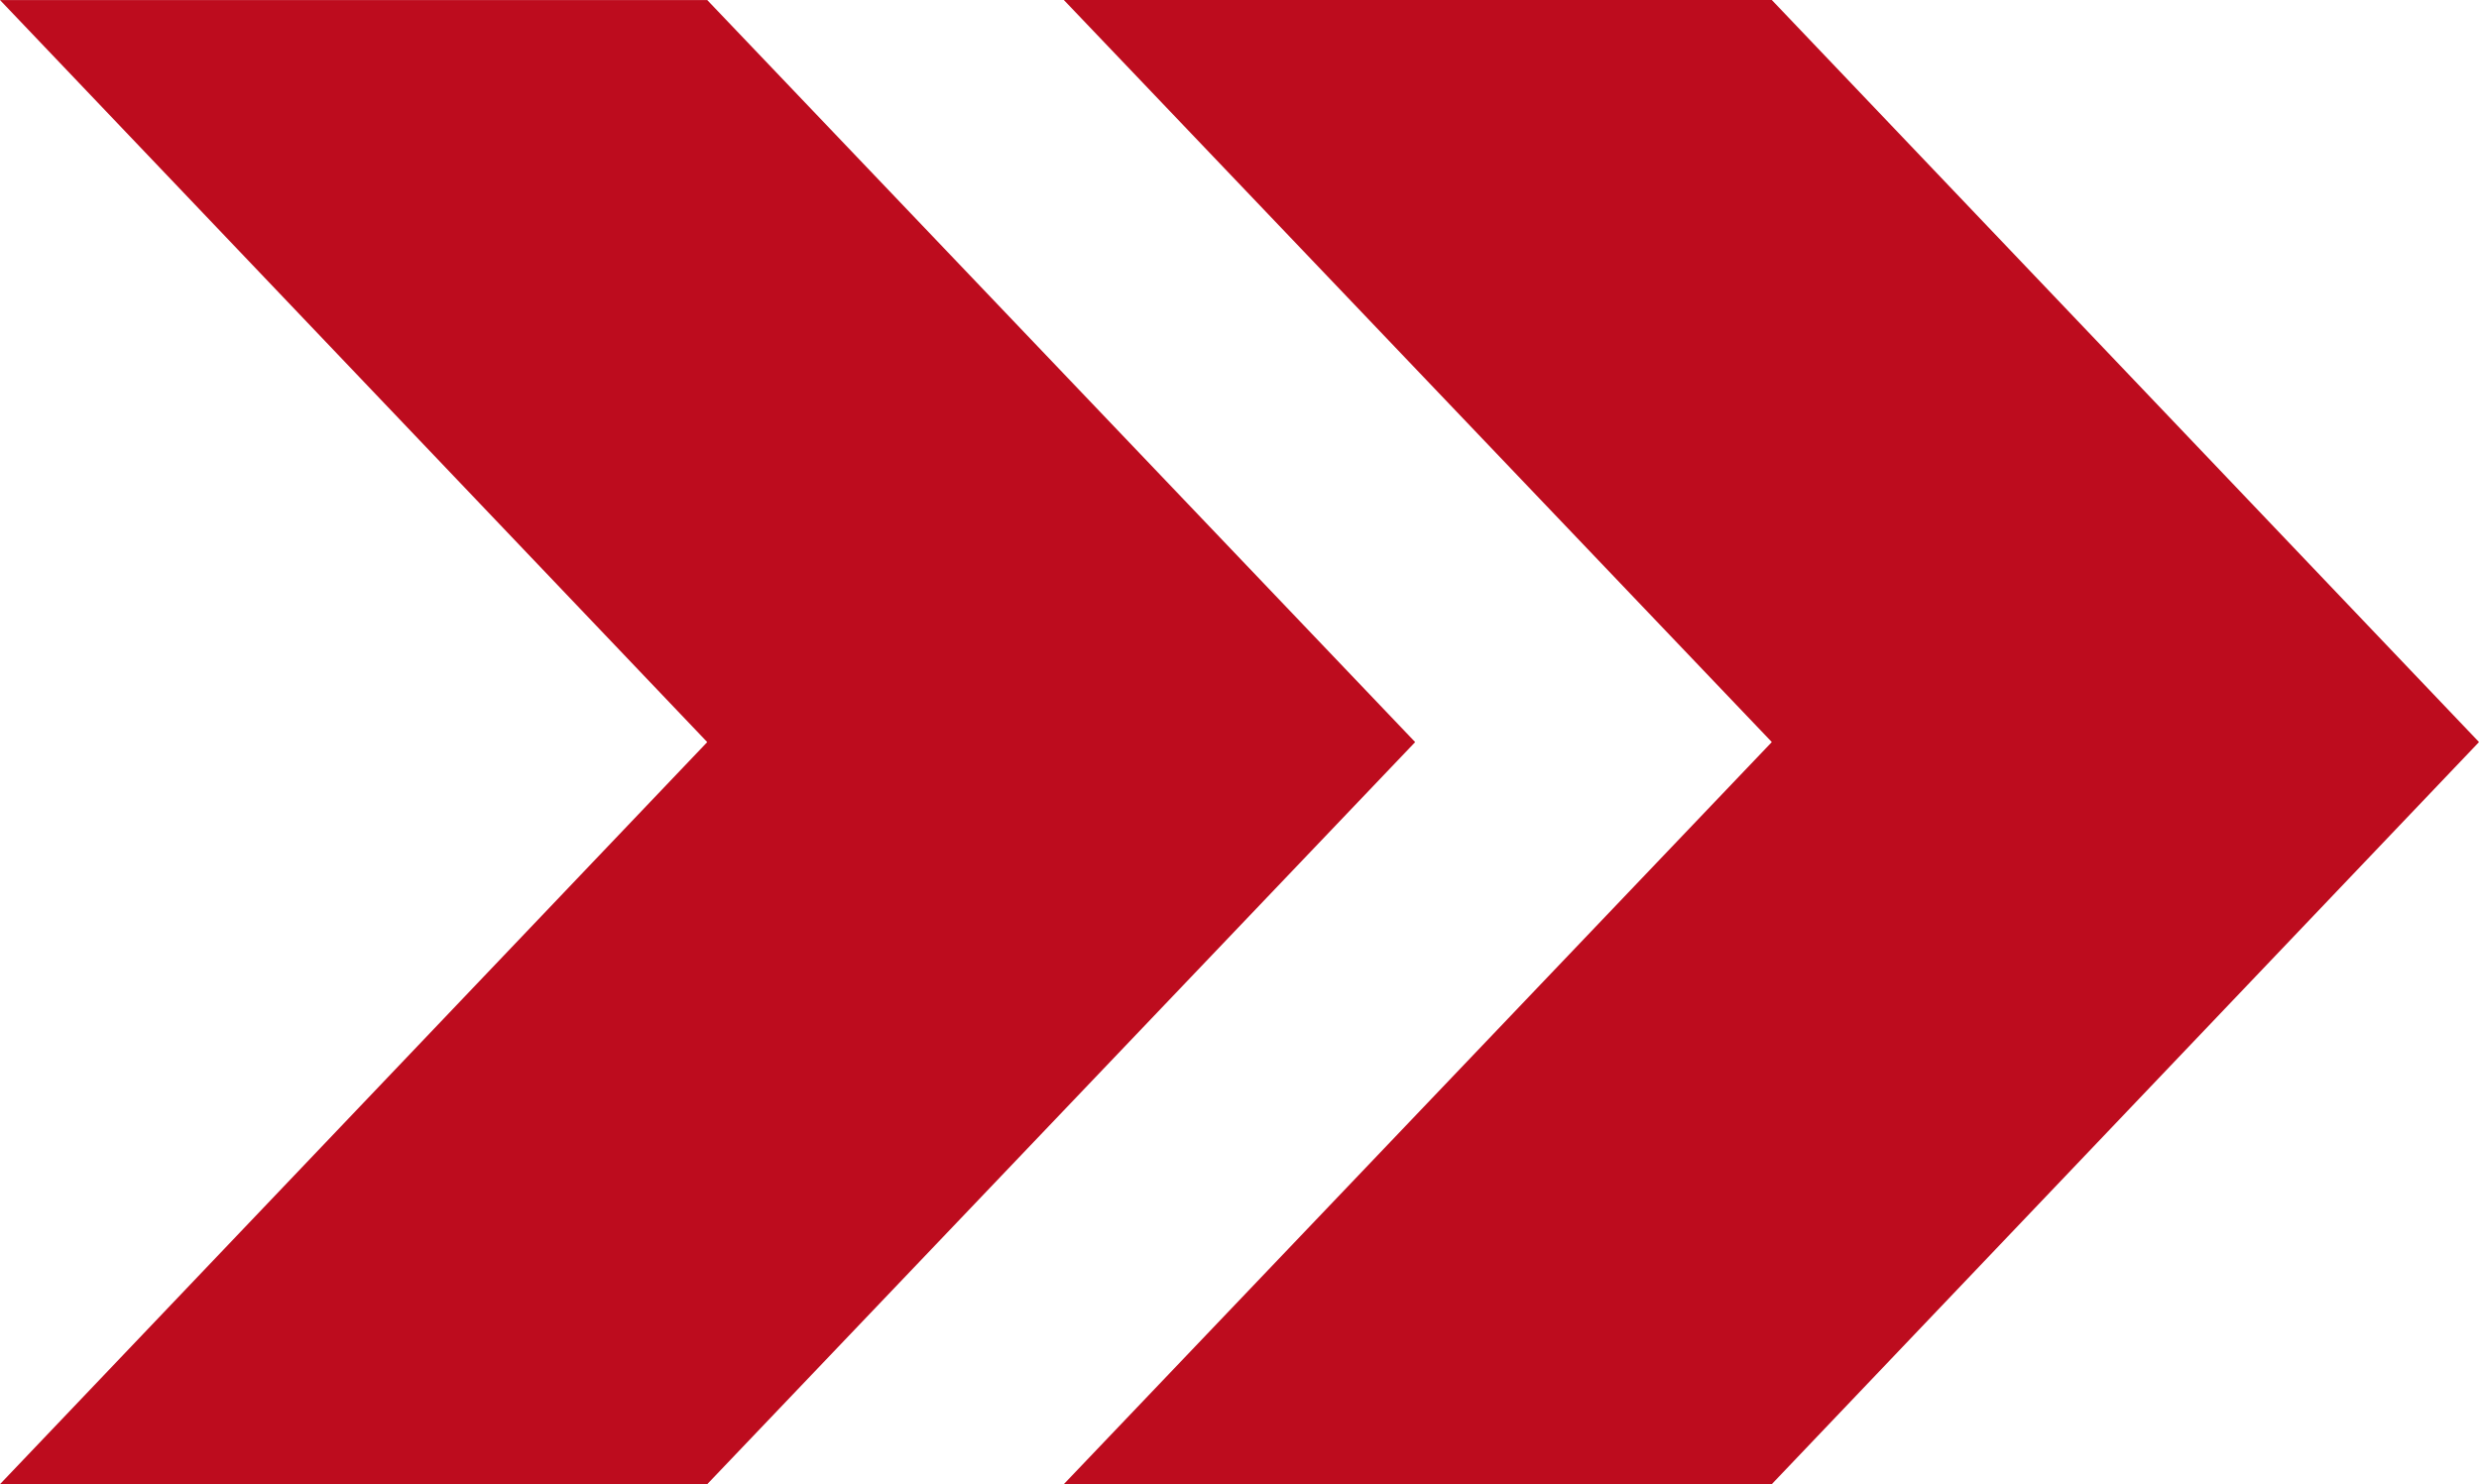 <?xml version="1.0" encoding="UTF-8"?> <svg xmlns="http://www.w3.org/2000/svg" width="177" height="106" viewBox="0 0 177 106" fill="none"><path fill-rule="evenodd" clip-rule="evenodd" d="M75.958 0H126.507L177 52.998L126.507 105.997H75.958L126.507 52.998L75.958 0ZM50.496 0.003L101.042 53.001L50.496 106H0L50.496 53.001L0 0.003H50.496Z" fill="#BD0C1E"></path></svg> 